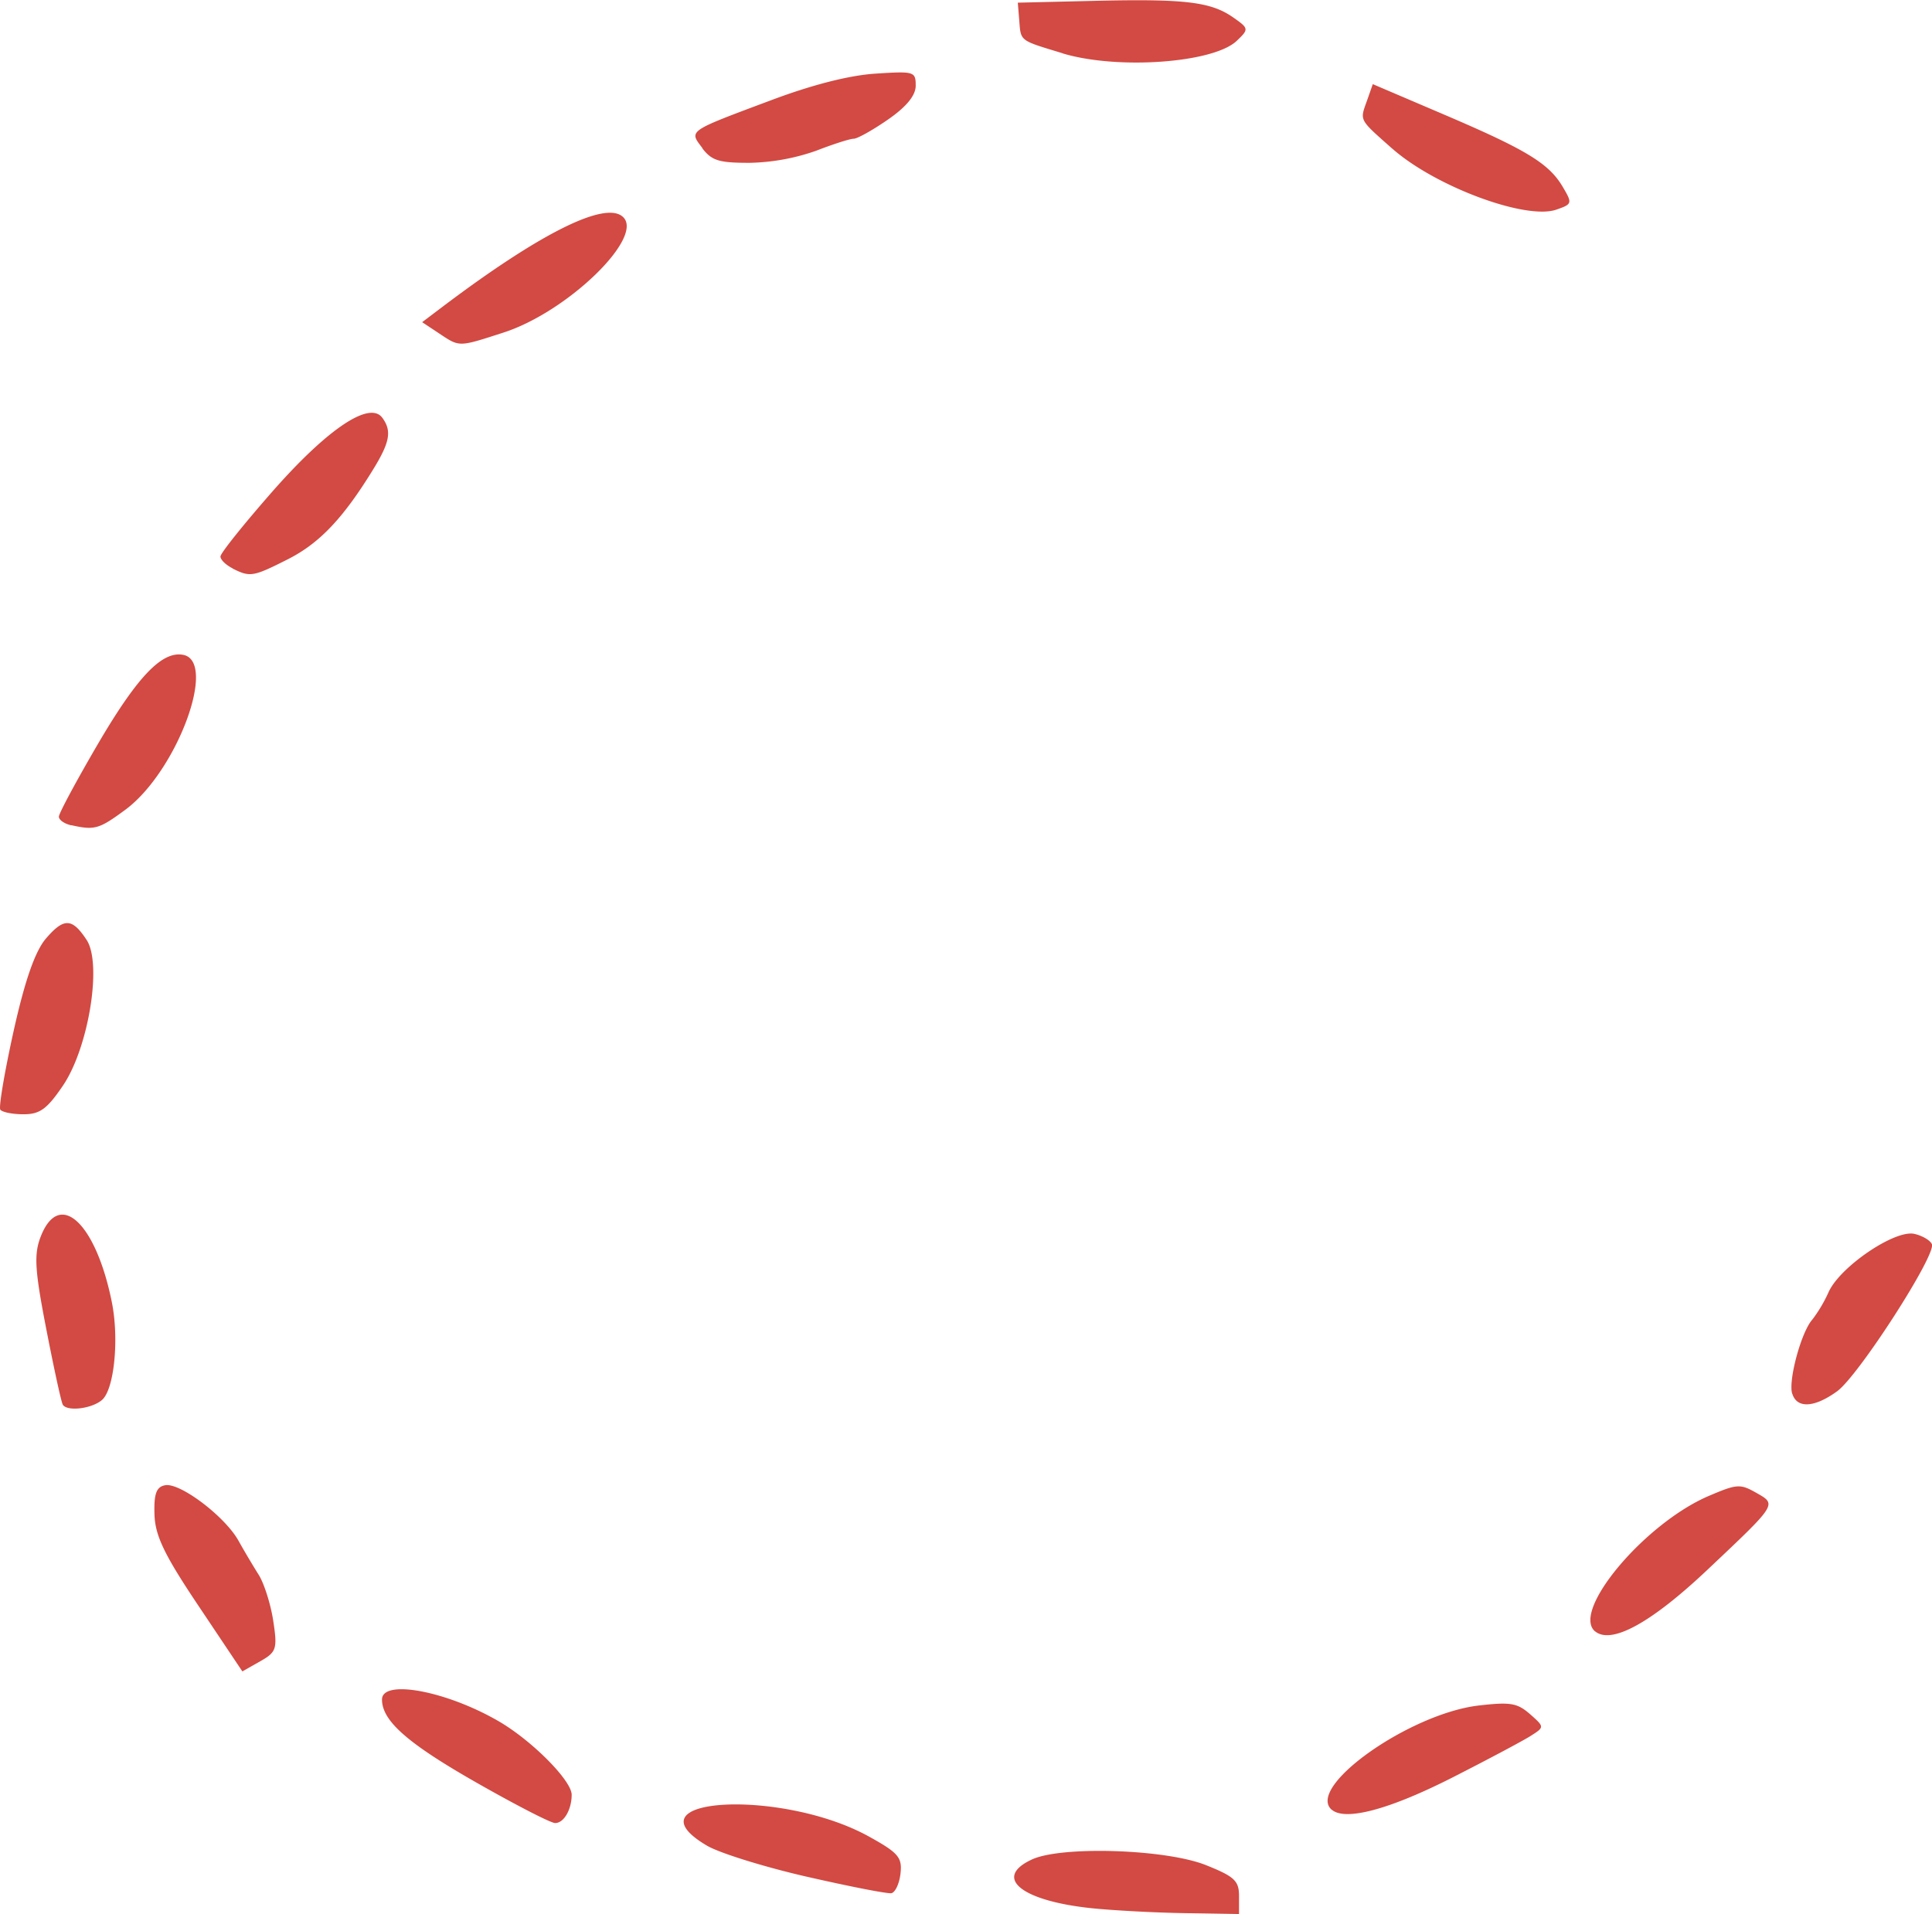 <?xml version="1.0" encoding="UTF-8"?> <svg xmlns="http://www.w3.org/2000/svg" id="Слой_1" data-name="Слой 1" viewBox="0 0 671.38 665.22"> <defs> <style>.cls-1{fill:#d24a43;fill-rule:evenodd;}</style> </defs> <title>circle</title> <path class="cls-1" d="M751.2,1365.12c-24.5-2.57-34.35-10.64-20.69-16.95,10.3-4.75,46.41-3.59,60.36,1.94,10,4,11.59,5.45,11.59,10.82v6.22l-18.92-.31c-10.37-.17-24.86-.94-32.34-1.72Zm-98.83-10.92c-14.74-3.37-30.39-8.23-34.77-10.8-28.79-16.91,25.82-20,56.22-3.21,10.28,5.69,11.63,7.27,11,12.88-.4,3.51-1.83,6.58-3.18,6.83s-14.45-2.32-29.25-5.7Zm-115.2-32.9c-23.69-13.52-32.53-21.31-32.53-28.7,0-7.19,22.42-3,40.61,7.58,11.55,6.73,25.3,20.59,25.3,25.51,0,5.19-2.75,9.88-5.76,9.83-1.53,0-13.91-6.4-27.62-14.22Zm297.51,9.62c-9.12-7.87,27.06-33.5,51.19-36.26,10.94-1.26,13.28-.85,17.7,3,5.08,4.49,5.08,4.5.2,7.6-2.68,1.7-14.77,8.13-26.85,14.28-22.1,11.26-37.54,15.4-42.24,11.34ZM441,1260.23c-12-17.89-15.21-24.54-15.43-32-.22-7.2.67-9.58,3.75-10.12,5.22-.91,20.79,10.9,25.46,19.31,2,3.6,5.17,8.91,7,11.81s4.15,10.06,5.05,15.93c1.51,9.85,1.16,10.94-4.54,14.16l-6.18,3.5L441,1260.23Zm485.14,8.65c-8.24-7.11,17.24-37.45,39.46-47,9.88-4.23,11-4.31,16.56-1.15,7.24,4.1,7.48,3.72-16.94,26.78-19.59,18.5-33.43,26.09-39.08,21.34Zm-532.53-79c-.63-1.53-3.24-13.62-5.8-26.87-3.88-20.07-4.16-25.35-1.66-31.59,6.49-16.16,19.06-4.42,24.59,23,2.6,12.87.84,30.44-3.41,34.07-3.73,3.18-12.62,4.11-13.72,1.43Zm601.07-3.58c-1.4-4.62,3.16-21.49,7-25.75a48.74,48.74,0,0,0,5.7-9.65c4.06-8.82,23-21.66,29.76-20.14,2.75.62,5.49,2.22,6.09,3.57,1.62,3.63-25.48,45.73-32.91,51.12-7.89,5.73-14,6.08-15.6.85ZM372,1087.6c-.6-.86,1.48-13.16,4.62-27.32,3.91-17.58,7.47-27.77,11.22-32.15,6.26-7.3,9.13-7.2,14.17.5,5.42,8.3.66,37.49-8.26,50.62-5.54,8.15-8,9.94-13.7,9.94-3.74,0-7.3-.69-8.05-1.59Zm24.62-98.84c-2.35-.53-4.27-1.86-4.27-3s5.93-12.16,13.17-24.59c13.9-23.84,22.53-33,29.94-31.67,12.2,2.15-2.15,40.7-20.06,53.89-9.11,6.71-10.62,7.15-18.78,5.32Zm56.15-89.27c-2.35-1.18-4.27-3-4.27-4.15s8.11-11.25,18-22.53c19.18-21.84,33.85-31.68,38.25-25.68,3.36,4.58,2.65,8.48-3.29,18.12-10.39,16.88-18.54,25.45-29.44,31-12.17,6.15-13.18,6.34-19.28,3.28Zm71.66-81.72-5.84-3.87,7.06-5.34C559.51,783,582,771.77,588.26,777.22c7.93,6.84-19,33.07-41.4,40.29-15.79,5.1-15.16,5.09-22.44.26ZM616,753.42c-4.71-6.2-5.46-5.68,24.1-16.75,14.23-5.33,26.92-8.55,36-9.15,13.52-.88,14-.72,14,4.19,0,3.4-3.2,7.31-9.63,11.77-5.29,3.67-10.66,6.67-11.93,6.67s-7.11,1.87-13,4.16a74,74,0,0,1-23.18,4.21c-10.59,0-13.11-.72-16.45-5.1Zm125.07-33c-15.09-4.58-14.4-4.06-15-11.56l-.49-6,26.85-.64c31.24-.73,40.26.35,48,5.77,5.46,3.81,5.5,4.08,1.24,8.13-8.1,7.73-41.56,10.12-60.59,4.34Zm114.73,33.26C844,743.2,844.4,744,846.94,736.88l2-5.71,24.7,10.55c28.74,12.28,36.5,17,41.31,25.15,3.39,5.74,3.32,6-2.23,7.92-10.58,3.67-42-8-56.95-21.16Z" transform="translate(-371.89 -701.93)"></path> </svg> 